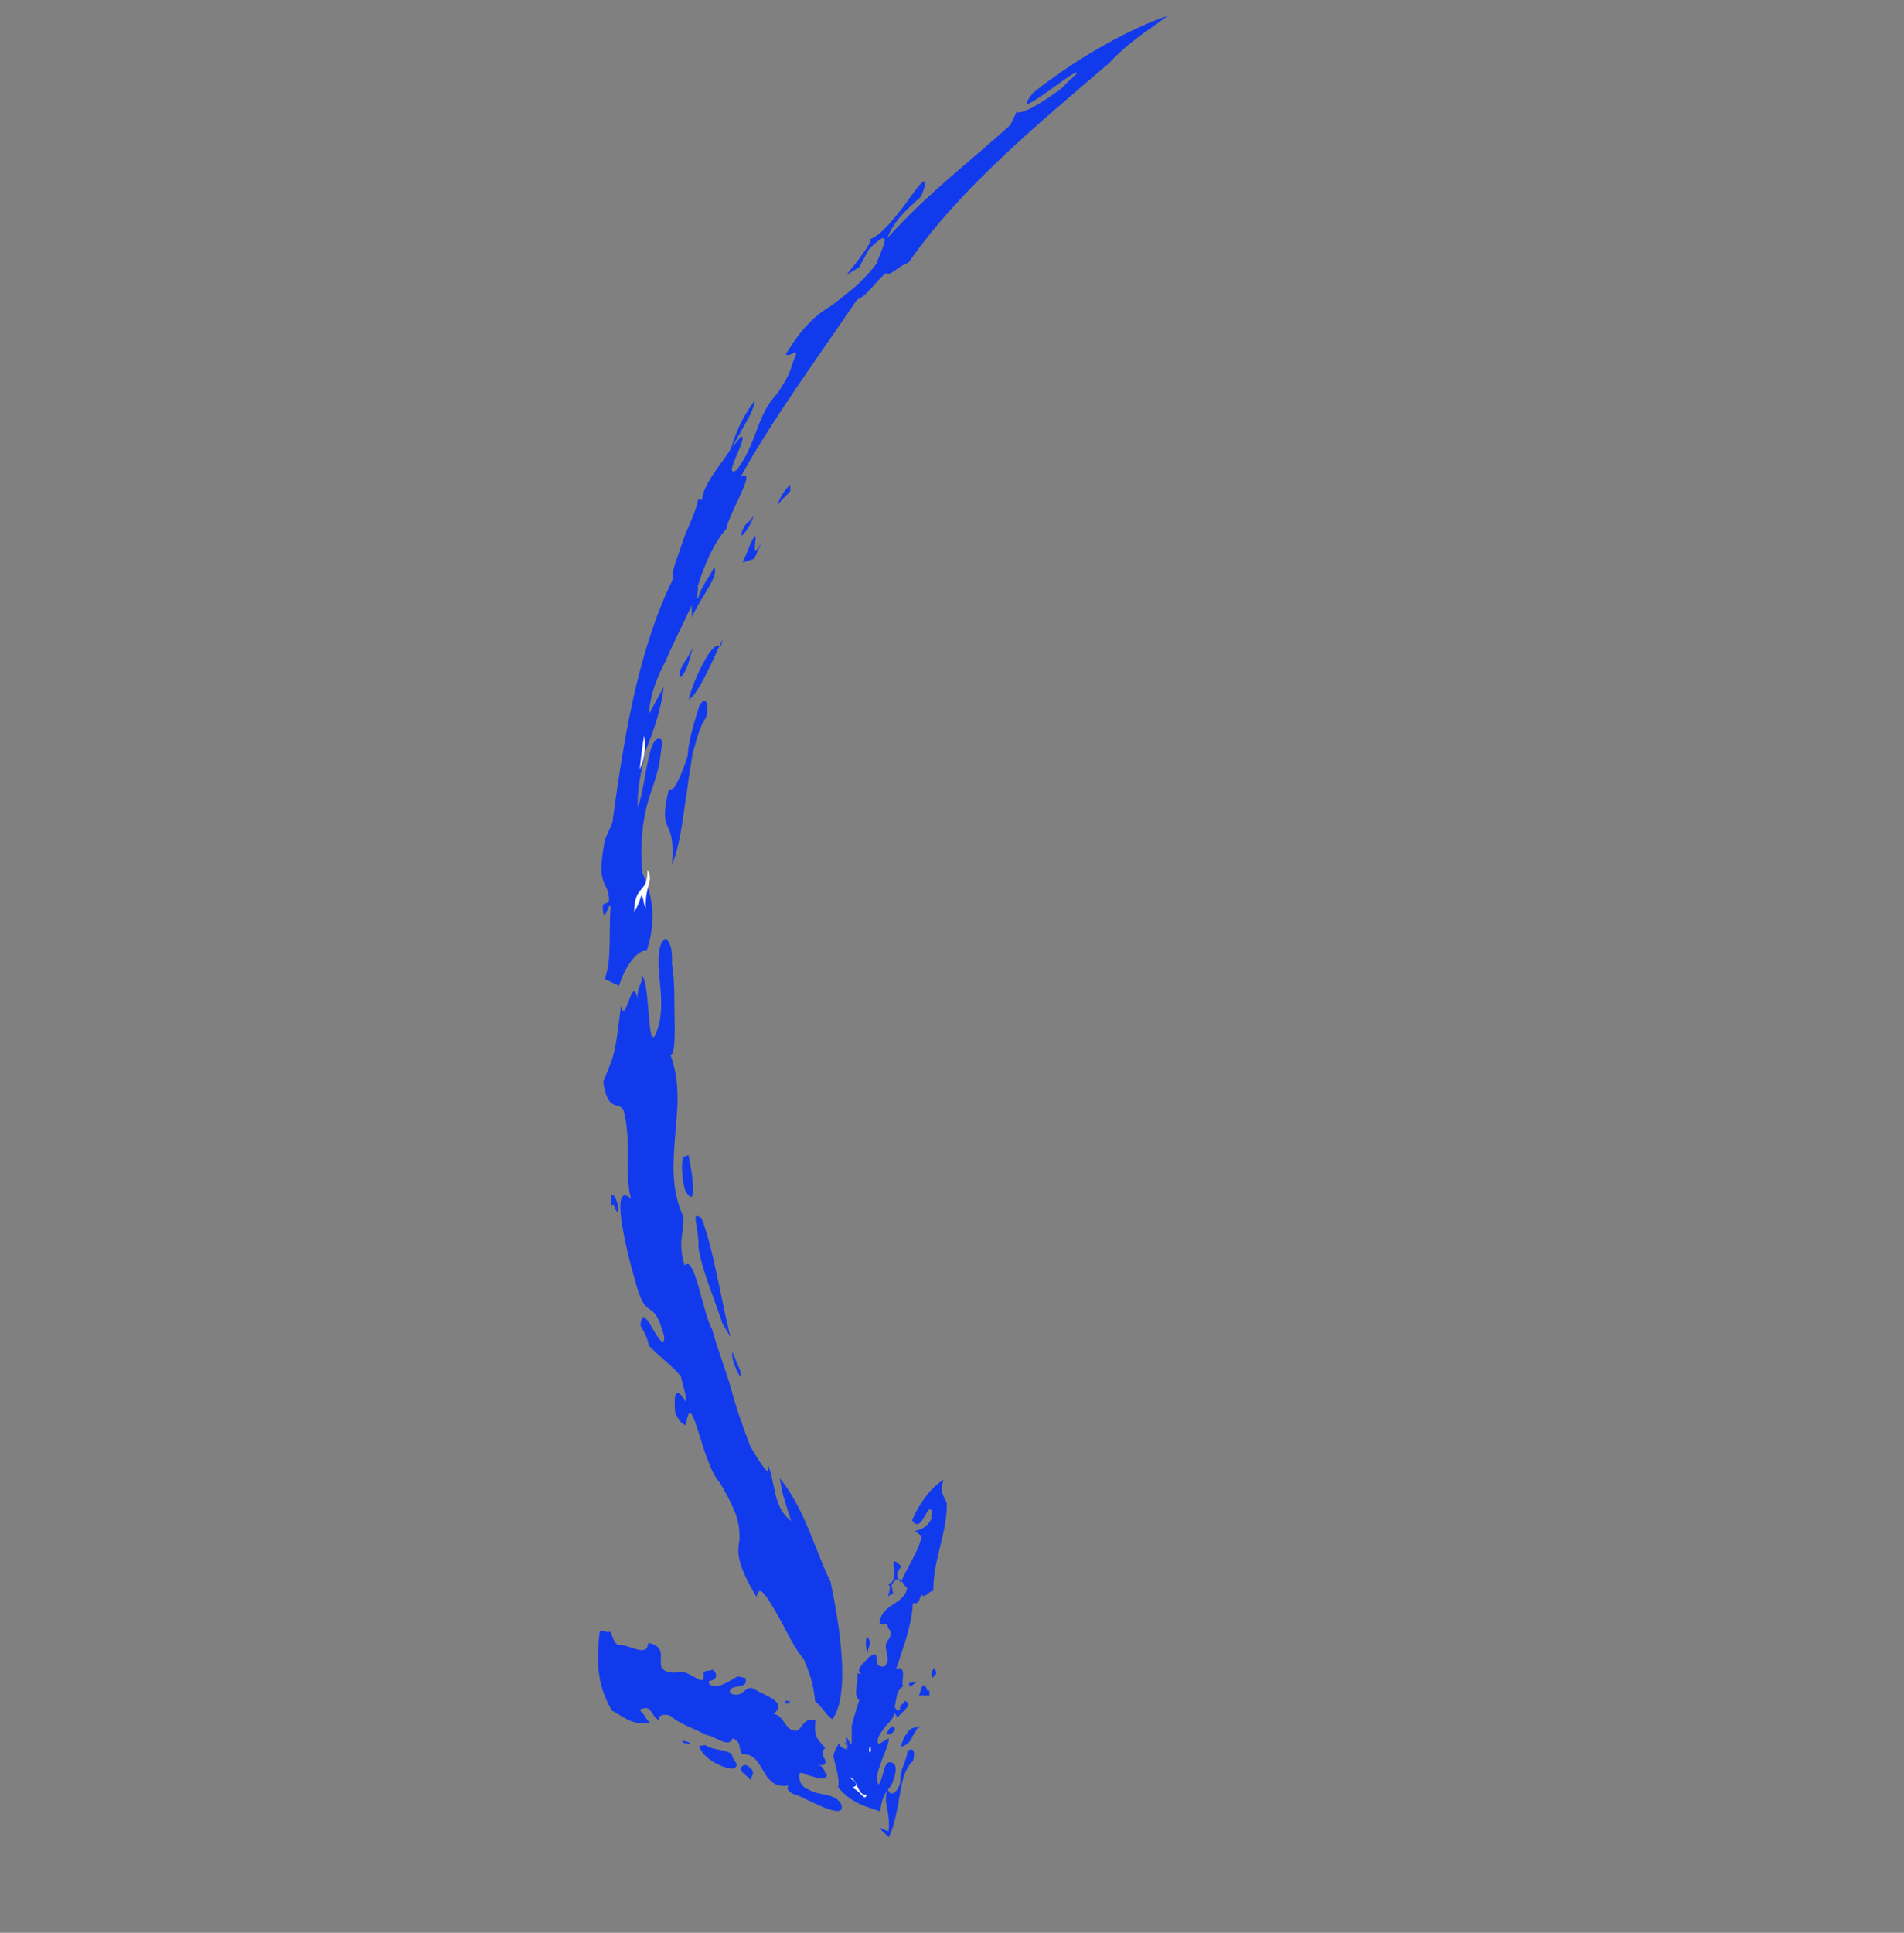 <svg width="136" height="138" viewBox="0 0 136 138" fill="none" xmlns="http://www.w3.org/2000/svg">
<rect x="0" y="0" width="136" height="138" fill="#808080" stroke="none"/>
<path d="M48.951 85.022C48.649 84.097 48.606 82.355 48.984 82.572L49.167 82.463C49.372 83.225 49.922 86.655 48.951 85.022Z" fill="#123AED"/>
<path d="M47.387 85.73C47.366 84.859 47.474 85.458 47.754 85.512L47.969 86.71C47.797 87.254 47.495 86.329 47.387 85.73Z" fill="white"/>
<path d="M43.678 86.168L43.688 86.603C43.678 86.168 43.667 85.732 43.656 85.297C43.839 85.188 44.227 85.841 44.152 86.549C43.872 86.494 43.85 85.623 43.678 86.168Z" fill="#123AED"/>
<path d="M46.201 67.876C45.64 67.767 44.735 68.748 44.217 70.381L43.182 69.891C43.71 68.693 43.473 66.625 43.613 64.774C43.506 64.175 43.096 66.407 43.053 64.665C43.139 64.393 43.516 64.611 43.506 64.175C43.376 62.706 42.557 63.413 43.215 59.929L43.743 58.732C44.53 52.961 45.49 46.646 48.056 41.365C47.948 40.766 48.39 39.841 48.735 38.752C49.08 37.663 49.706 36.629 49.867 35.649L50.148 35.703C50.212 34.56 51.571 33.09 52.196 32.055L52.919 31.184C53.566 31.02 51.506 34.233 52.606 33.579C54.137 31.564 53.997 29.659 55.539 28.08C56.703 26.283 56.337 26.501 56.865 25.303C56.854 24.868 56.498 25.521 56.121 25.303C57.372 23.235 58.374 22.418 59.474 21.764C60.477 20.947 61.393 20.402 62.655 18.769C62.558 18.606 64.251 15.611 62.073 17.789L61.361 19.096L60.444 19.641C61.167 18.769 62.428 17.136 62.148 17.081C62.978 16.809 64.24 15.175 65.049 14.032C65.857 12.889 66.493 12.29 65.793 14.032C64.337 15.339 63.884 15.829 63.356 17.027C66.342 13.705 69.448 11.418 72.175 8.912L72.618 7.987C72.995 8.205 74.461 7.333 75.831 6.298C76.284 5.808 77.103 5.1 76.92 5.209C76.909 4.774 71.809 9.13 73.793 6.626C76.984 4.066 80.931 1.942 83.421 1.124C81.869 2.268 80.586 3.03 79.227 4.501C74.127 8.857 68.477 13.541 64.887 18.768C64.423 18.823 63.334 19.912 63.323 19.476C62.773 19.803 61.879 21.219 61.232 21.382C58.45 25.466 55.032 30.149 52.897 34.069C54.18 33.306 52.121 36.519 51.873 37.771C50.967 38.751 50.266 40.493 49.835 41.854C49.932 42.018 49.673 42.834 49.856 42.725C50.201 41.636 50.568 41.419 51.01 40.493C51.398 41.146 50.04 42.616 49.425 44.086L49.404 43.215C48.875 44.413 48.164 45.72 47.549 47.19C46.837 48.496 46.406 49.858 46.341 51.001L47.409 49.041C47.258 50.456 46.74 52.089 46.126 53.559C45.791 55.084 45.457 56.608 45.576 57.642C46.18 55.737 46.288 52.579 47.129 52.742C47.409 52.797 47.236 53.341 47.161 54.049C47.085 54.757 46.827 55.573 46.654 56.118C45.781 58.404 45.737 60.418 45.878 62.324C46.762 64.229 46.805 65.971 46.201 67.876Z" fill="#123AED"/>
<path d="M48.002 61.724C48.282 58.022 46.934 59.928 47.775 56.335C48.067 56.825 48.767 55.082 49.112 53.993C49.177 52.85 49.608 51.489 49.953 50.4C50.309 49.747 50.687 49.965 50.439 51.217C49.9 51.979 49.738 52.959 49.479 53.776C49.317 54.755 49.156 55.735 49.08 56.443C48.757 58.403 48.616 60.254 48.002 61.724Z" fill="#123AED"/>
<path d="M45.294 65.1C45.337 63.086 46.286 63.848 46.243 62.106C46.728 62.922 46.081 63.086 46.124 64.828C45.93 64.501 46.016 64.229 45.822 63.903C45.736 64.175 45.563 64.719 45.294 65.1Z" fill="white"/>
<path d="M49.199 49.965C49.447 48.713 50.687 46.209 51.15 46.154C51.334 46.045 51.528 46.372 51.603 45.664C51.161 46.59 49.932 49.53 49.199 49.965Z" fill="#123AED"/>
<path d="M45.694 54.92C45.769 54.212 45.845 53.505 46.007 52.525C46.114 53.124 46.136 53.995 45.694 54.92Z" fill="white"/>
<path d="M48.694 48.278C48.23 48.333 48.856 47.298 49.125 46.917L49.481 46.264C49.308 46.808 49.147 47.788 48.694 48.278Z" fill="#123AED"/>
<path d="M53.664 38.695C54.462 37.116 53.341 40.655 54.408 38.695L53.88 39.893L53.05 40.165L53.664 38.695Z" fill="#123AED"/>
<path d="M55.462 36.3C55.634 35.755 55.807 35.211 56.443 34.612L56.453 35.047C56.184 35.428 55.634 35.755 55.462 36.3Z" fill="#123AED"/>
<path d="M52.993 37.988C53.252 37.172 53.446 37.498 53.802 36.845C53.812 37.28 52.734 38.805 52.993 37.988Z" fill="#123AED"/>
<path d="M53.878 28.625C53.9 29.496 52.724 30.857 52.023 32.599C52.541 30.966 52.8 30.15 53.878 28.625Z" fill="#123AED"/>
<path d="M52.304 96.507C52.228 97.215 52.713 98.031 52.907 98.357L52.897 97.922L52.304 96.507Z" fill="#123AED"/>
<path d="M50.115 86.981C49.264 86.383 49.943 87.526 49.889 89.105C50.212 90.901 50.999 92.642 51.603 94.493L52.185 95.473C51.571 93.187 51.01 89.322 50.115 86.981Z" fill="#123AED"/>
<path d="M46.753 86.329C46.602 87.745 47.572 89.377 47.874 90.303C47.669 89.541 47.55 88.506 47.248 87.581C46.947 86.656 46.925 85.785 46.817 85.186C46.817 85.186 46.839 86.057 46.753 86.329Z" fill="white"/>
<path d="M59.218 112.726C58.237 110.658 57.418 107.61 55.693 105.542C55.908 106.74 55.908 106.74 56.512 108.59C55.186 107.611 55.423 105.923 54.83 104.508C55.143 105.869 54.172 104.236 53.59 103.257C53.191 102.168 52.695 100.916 52.285 99.392C51.876 97.868 51.283 96.453 50.873 94.929C50.194 93.786 49.622 89.486 48.9 90.357C48.393 88.67 48.846 88.18 48.814 86.873C47.93 84.968 48.07 83.117 48.21 81.266C48.35 79.415 48.674 77.456 47.876 75.279C48.253 75.496 48.199 73.319 48.178 72.448C48.156 71.577 48.21 69.998 47.994 68.801C48.059 67.657 47.757 66.732 47.304 67.222C46.593 68.529 47.585 71.033 47.078 73.101C46.14 76.531 46.528 69.672 45.784 69.672C46.075 70.162 45.245 70.435 45.655 71.959C45.202 68.693 44.76 73.374 44.35 71.85C43.886 75.661 43.876 75.226 43.089 77.24C43.423 79.472 44.145 78.6 44.533 79.254C45.148 81.54 44.544 83.445 45.062 85.568C43.541 84.262 44.684 89.106 45.396 91.556C46.215 94.604 46.625 92.372 47.444 95.42C47.466 96.291 46.981 95.475 46.593 94.822C46.204 94.168 45.816 93.515 45.752 94.659C46.043 95.148 46.237 95.475 46.345 96.074C47.013 96.781 47.865 97.379 48.63 98.25C48.738 98.849 49.137 99.938 48.954 100.047C48.275 98.904 48.102 99.448 48.231 100.918C48.62 101.571 48.62 101.571 48.997 101.788C49.385 98.685 50.086 104.455 51.423 105.87C52.879 108.319 52.803 109.027 52.825 109.898C52.663 110.878 52.587 111.586 54.043 114.035C54.205 113.055 54.69 113.871 55.369 115.014C56.048 116.157 56.738 117.735 57.407 118.443C58 119.858 58.108 120.457 58.226 121.491C58.604 121.708 59.186 122.688 59.466 122.742C60.544 121.218 60.264 117.407 59.315 112.89C59.218 112.726 59.218 112.726 59.218 112.726Z" fill="#123AED"/>
<path d="M53.216 126.011C53.496 126.065 53.971 126.446 53.701 126.827L53.615 127.099C53.421 126.773 52.386 126.283 53.216 126.011Z" fill="#123AED"/>
<path d="M54.012 124.432C54.206 124.758 53.926 124.704 53.743 124.813L53.365 124.595C53.549 124.486 54.012 124.432 54.012 124.432Z" fill="white"/>
<path d="M56.169 121.382C56.169 121.382 56.266 121.546 56.449 121.437C56.363 121.709 56.082 121.655 55.985 121.491C55.985 121.491 56.082 121.655 56.169 121.382Z" fill="#123AED"/>
<path d="M59.854 127.587C60.027 127.042 59.628 125.954 59.52 125.355C59.606 125.083 59.693 124.811 59.962 124.43C59.973 124.865 60.437 124.81 60.534 124.974C60.62 124.702 60.243 124.484 60.426 124.375C60.523 124.538 60.437 124.81 60.534 124.974C60.62 124.702 60.318 123.776 60.512 124.103C60.609 124.266 60.706 124.429 60.803 124.593C60.889 124.32 60.782 123.722 60.868 123.449C60.685 123.558 61.116 122.197 61.375 121.381C60.9 121 61.342 120.074 61.234 119.475L61.515 119.53C61.041 119.149 61.774 118.713 62.043 118.332L62.41 118.114C62.873 118.06 62.248 119.094 63.175 118.985C63.812 118.386 62.863 117.624 63.499 117.025C63.855 116.372 63.391 116.426 63.38 115.991C63.1 115.936 63.197 116.1 62.819 115.882C62.971 114.467 64.555 114.629 64.803 113.377C64.523 113.323 64.308 112.125 63.682 113.16L63.79 113.759L63.423 113.977C63.51 113.704 63.682 113.16 63.402 113.106C64.512 112.888 63.154 110.602 64.394 111.853C63.941 112.343 64.038 112.507 64.329 112.996C64.857 111.799 65.666 110.655 65.828 109.675L65.353 109.294C65.817 109.24 66.367 108.913 66.539 108.369C66.442 108.205 66.712 107.824 66.432 107.77C66.151 107.716 65.731 109.512 65.148 108.532C65.677 107.335 66.486 106.191 67.402 105.646C67.23 106.191 67.143 106.463 67.628 107.279C67.682 109.457 66.615 111.417 66.669 113.594C66.388 113.54 66.033 114.193 65.838 113.867C65.655 113.976 65.763 114.575 65.202 114.466C65.148 116.045 64.448 117.787 64.016 119.148C64.847 118.875 64.318 120.073 64.512 120.4C63.962 120.726 64.07 121.325 63.898 121.87C63.995 122.033 64.092 122.196 64.275 122.087C64.264 121.652 64.545 121.706 64.631 121.434C65.289 121.706 64.372 122.251 64.103 122.632L63.908 122.305C63.736 122.85 63.369 123.067 63.1 123.449C62.83 123.83 62.561 124.211 62.755 124.537C62.938 124.428 63.121 124.32 63.488 124.102C63.499 124.537 63.143 125.191 62.97 125.735C62.798 126.279 62.528 126.661 62.733 127.423C63.186 126.932 63.057 125.463 63.811 125.898C64.189 126.116 63.844 127.204 63.574 127.586C63.121 128.076 62.949 128.62 62.873 129.328C61.935 129.001 60.814 128.784 59.854 127.587Z" fill="#123AED"/>
<path d="M62.811 130.471C63.188 130.689 63.469 130.743 63.469 130.743C63.62 129.328 63.048 128.784 63.393 127.695C63.598 128.457 64.234 127.858 64.31 127.15C64.288 126.279 64.741 125.789 64.816 125.081C65.086 124.7 65.463 124.918 65.204 125.734C64.568 126.333 64.407 127.313 64.245 128.293C64.083 129.273 63.835 130.525 63.479 131.179C63.382 131.015 63.005 130.798 62.811 130.471Z" fill="#123AED"/>
<path d="M60.676 126.879C61.237 126.988 61.27 128.295 61.916 128.131C61.744 128.675 61.539 127.913 60.881 127.642C61.065 127.533 61.065 127.533 61.248 127.424L60.676 126.879Z" fill="white"/>
<path d="M64.342 124.7C64.429 124.428 64.601 123.884 64.784 123.775C64.871 123.502 65.237 123.284 65.518 123.339C65.518 123.339 65.798 123.393 65.701 123.23C65.518 123.339 65.431 123.611 65.162 123.992C65.076 124.264 64.806 124.646 64.342 124.7Z" fill="#123AED"/>
<path d="M62.124 125.137C62.027 124.974 62.113 124.701 62.199 124.429C62.113 124.701 62.307 125.028 62.124 125.137Z" fill="white"/>
<path d="M63.575 123.83C63.112 123.884 63.565 123.394 63.565 123.394L63.748 123.285C64.028 123.34 63.942 123.612 63.575 123.83Z" fill="#123AED"/>
<path d="M65.82 120.508C66.176 119.855 66.208 121.161 66.381 120.617L66.391 121.052L65.648 121.053L65.82 120.508Z" fill="#123AED"/>
<path d="M66.64 119.8C66.543 119.637 66.446 119.474 66.716 119.093L66.813 119.256C67.007 119.583 66.727 119.528 66.64 119.8Z" fill="#123AED"/>
<path d="M64.976 120.345C64.782 120.018 65.16 120.236 65.526 120.018C65.526 120.018 64.89 120.617 64.976 120.345Z" fill="#123AED"/>
<path d="M61.913 116.863C62.388 117.244 61.935 117.734 61.945 118.169C61.935 117.734 61.74 117.407 61.913 116.863Z" fill="#123AED"/>
<path d="M49.365 124.543C49.268 124.379 48.988 124.325 48.708 124.271L48.805 124.434L49.365 124.543Z" fill="#123AED"/>
<path d="M52.386 126.283C52.936 125.957 52.376 125.848 52.268 125.249C51.794 124.868 50.866 124.978 50.392 124.597L49.928 124.651C50.133 125.413 51.362 126.229 52.386 126.283Z" fill="#123AED"/>
<path d="M54.369 123.778C54.078 123.289 53.248 123.561 53.054 123.235C53.528 123.615 54.186 123.887 54.563 124.105C54.563 124.105 54.466 123.942 54.369 123.778Z" fill="white"/>
<path d="M43.724 122.149C44.381 122.421 45.147 123.292 46.441 122.965C46.063 122.747 46.15 122.475 45.675 122.094C46.592 121.549 46.527 122.693 47.087 122.801C46.894 122.475 47.54 122.311 47.918 122.529C48.489 123.073 49.708 123.454 50.462 123.889C50.926 123.834 52.069 124.922 52.328 124.106C52.985 124.378 52.716 124.759 53.007 125.249C54.678 125.139 54.279 127.807 56.317 127.479C56.047 127.861 56.705 128.133 56.985 128.187C58.02 128.676 60.565 130.036 60.069 128.785C59.778 128.295 59.217 128.186 58.657 128.077C58.376 128.023 58.096 127.969 57.719 127.751C57.438 127.697 57.244 127.37 57.147 127.207C56.942 126.445 57.223 126.499 57.6 126.717C58.161 126.826 58.915 127.261 59.088 126.716C58.905 126.825 58.98 126.118 58.419 126.009C58.98 126.118 59.066 125.845 58.872 125.519C58.678 125.192 58.764 124.92 58.948 124.811C58.182 123.94 58.182 123.94 58.247 122.797C57.406 122.634 57.331 123.342 56.964 123.56C56.037 123.669 56.101 122.526 55.26 122.363C56.263 121.546 54.764 121.111 54.01 120.676C53.158 120.077 53.19 121.384 52.155 120.894C51.95 120.132 53.546 120.73 53.244 119.805L52.683 119.696C52.134 120.023 51.584 120.35 51.12 120.405C50.84 120.35 50.559 120.296 50.646 120.024C51.109 119.969 51.379 119.588 50.904 119.207C50.721 119.316 50.441 119.262 50.258 119.371C50.387 120.84 49.319 119.044 48.306 119.426C46.074 119.427 48.263 117.684 46.3 117.304C46.236 118.447 44.812 117.304 44.166 117.468C43.788 117.25 43.778 116.815 43.583 116.488C43.4 116.597 43.023 116.379 42.839 116.488C42.527 118.884 42.753 120.517 43.724 122.149Z" fill="#123AED"/>
</svg>
